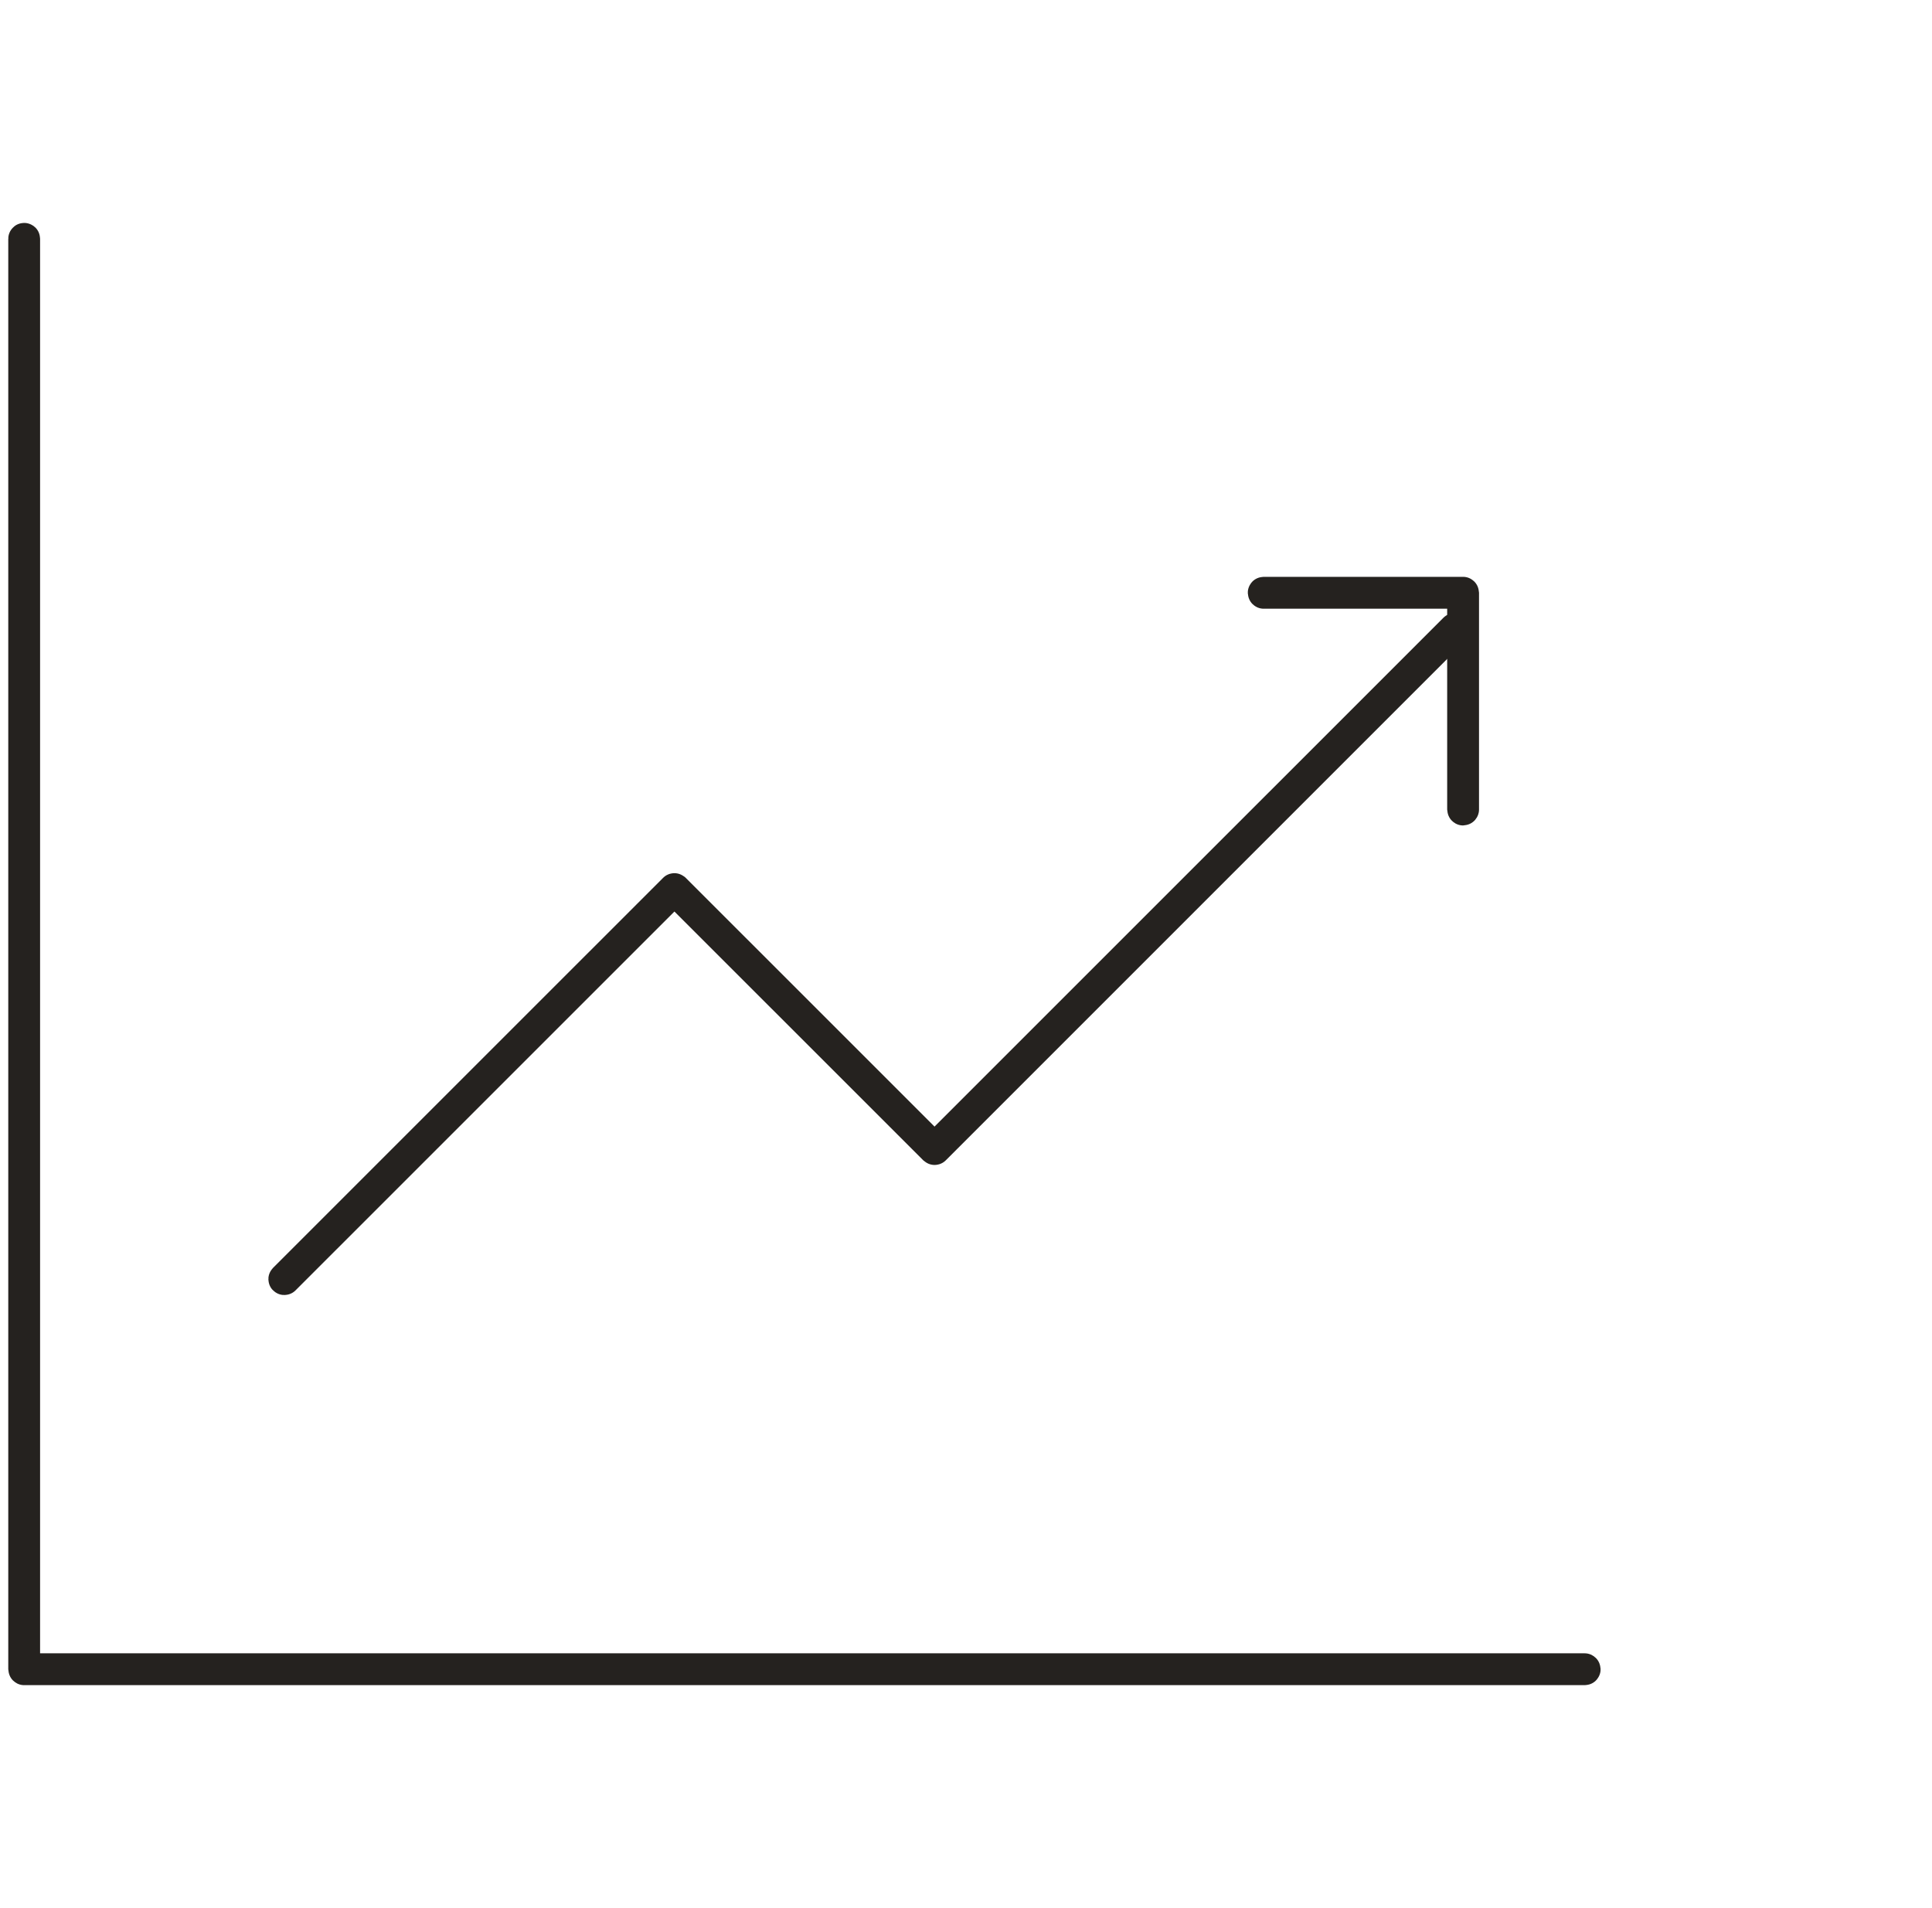 <svg width="81" height="80" viewBox="0 0 81 80" fill="none" xmlns="http://www.w3.org/2000/svg">
<path d="M66.439 69.999H1.014C1.014 69.999 1 69.992 1 69.985V10.011C1 9.996 1.027 9.996 1.027 10.011V69.971H66.439C66.439 69.971 66.453 69.978 66.453 69.985C66.453 69.992 66.448 69.999 66.439 69.999Z" stroke="#25221F" stroke-width="1.307" stroke-linecap="round" stroke-linejoin="round"/>
<path d="M11.918 53.642C11.918 53.642 11.911 53.642 11.909 53.639C11.904 53.634 11.904 53.625 11.909 53.62L28.266 37.264C28.266 37.264 28.279 37.259 28.285 37.264L39.18 48.158L60.98 26.36C60.98 26.36 60.994 26.355 60.999 26.36C61.004 26.365 61.004 26.373 60.999 26.378L39.19 48.187C39.19 48.187 39.177 48.192 39.172 48.187L28.276 37.293L11.928 53.639C11.928 53.639 11.923 53.642 11.92 53.642H11.918Z" stroke="#25221F" stroke-width="1.307" stroke-linecap="round" stroke-linejoin="round"/>
<path d="M61.341 33.955C61.341 33.955 61.327 33.947 61.327 33.94V24.868H52.981C52.981 24.868 52.967 24.861 52.967 24.853C52.967 24.846 52.972 24.838 52.981 24.838H61.341C61.341 24.838 61.355 24.846 61.355 24.853V33.94C61.355 33.94 61.35 33.955 61.341 33.955Z" stroke="#25221F" stroke-width="1.307" stroke-linecap="round" stroke-linejoin="round"/>
</svg>
